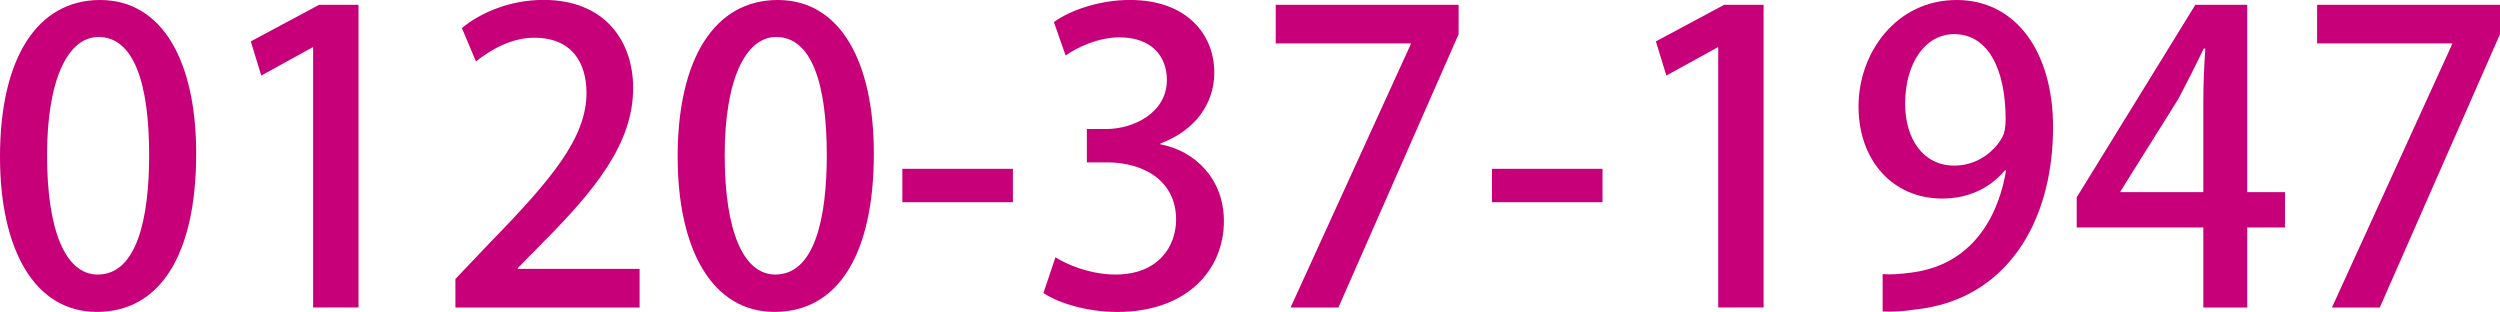 <?xml version="1.0" encoding="UTF-8"?><svg id="_レイヤー_2" xmlns="http://www.w3.org/2000/svg" viewBox="0 0 528.7 65.97"><defs><style>.cls-1{fill:#c70079;stroke-width:0px;}</style></defs><g id="_レイヤー_1-2"><path class="cls-1" d="m0,33.15C0,12.24,7.91,0,21.17,0s20.32,13.09,20.32,32.47c0,21.68-7.82,33.49-21,33.49S0,52.79,0,33.15Zm31.54-.34c0-15.22-3.23-24.99-10.71-24.99-6.46,0-10.88,9.01-10.88,24.99s3.91,25.25,10.71,25.25c8.33,0,10.88-11.99,10.88-25.25Z"/><path class="cls-1" d="m66.22,65.03V10.03h-.17l-10.8,5.95-2.21-7.23,14.45-7.74h8.33v64.01h-9.61Z"/><path class="cls-1" d="m135.24,65.03h-38.93v-6.04l6.72-7.06c13.52-13.86,21-22.7,21-32.3,0-6.21-2.97-11.65-11.05-11.65-4.93,0-9.35,2.63-12.33,5.01l-2.97-7.06c3.91-3.23,10.12-5.95,17.26-5.95,13.18,0,18.96,8.93,18.96,18.62,0,11.73-7.99,21.51-19.13,32.73l-5.27,5.36v.17h25.76v8.16Z"/><path class="cls-1" d="m143.31,33.15c0-20.91,7.91-33.15,21.17-33.15s20.32,13.09,20.32,32.47c0,21.68-7.82,33.49-21,33.49s-20.49-13.18-20.49-32.81Zm31.54-.34c0-15.22-3.23-24.99-10.71-24.99-6.46,0-10.88,9.01-10.88,24.99s3.91,25.25,10.71,25.25c8.33,0,10.88-11.99,10.88-25.25Z"/><path class="cls-1" d="m190.83,35.7h23.38v7.06h-23.38v-7.06Z"/><path class="cls-1" d="m245.4,30.52c7.23,1.36,13.43,7.23,13.43,16.24,0,10.46-7.99,19.21-22.53,19.21-6.63,0-12.58-1.96-15.64-4l2.55-7.57c2.3,1.53,7.4,3.66,12.67,3.66,9.1,0,12.84-5.95,12.84-11.65,0-8.25-6.97-12.07-14.54-12.07h-4.33v-7.06h4.17c5.53,0,12.75-3.32,12.75-10.37,0-5.01-3.23-9.01-10.03-9.01-4.51,0-8.93,2.12-11.39,3.83l-2.47-7.06c3.23-2.38,9.44-4.68,16.07-4.68,11.99,0,17.85,7.23,17.85,15.39,0,6.54-4.08,12.24-11.39,14.96v.17Z"/><path class="cls-1" d="m269.79,1.02h38.68v6.21l-25.42,57.8h-10.12l25.42-55.68v-.17h-28.56V1.02Z"/><path class="cls-1" d="m315.52,35.7h23.38v7.06h-23.38v-7.06Z"/><path class="cls-1" d="m363.37,65.03V10.03h-.17l-10.8,5.95-2.21-7.23,14.45-7.74h8.33v64.01h-9.61Z"/><path class="cls-1" d="m423.98,36.04c-3.06,3.66-7.57,5.95-13.26,5.95-10.37,0-17.68-7.99-17.68-19.47S401.11,0,413.78,0s20.4,11.14,20.4,26.86c0,20.49-10.12,36.55-29.07,38.59-2.64.42-5.19.51-6.97.42v-7.91c1.87.17,3.66,0,6.29-.34,13.86-1.87,18.53-13.6,19.81-21.59h-.25Zm-21.08-14.11c0,7.57,3.91,13.09,10.37,13.09,4.68,0,8.33-2.72,10.2-6.04.42-.85.68-1.96.68-3.74,0-10.54-3.66-18.02-10.88-18.02-6.12,0-10.37,6.12-10.37,14.71Z"/><path class="cls-1" d="m475.23,65.03h-9.27v-16.92h-26.78v-6.38L464.27,1.02h10.97v39.61h7.99v7.48h-7.99v16.92Zm-26.78-24.4h17.51v-19.21c0-3.66.17-7.48.42-11.14h-.34c-1.96,4.08-3.57,7.23-5.36,10.63l-12.24,19.55v.17Z"/><path class="cls-1" d="m490.02,1.02h38.68v6.21l-25.42,57.8h-10.12l25.42-55.68v-.17h-28.56V1.02Z"/></g></svg>